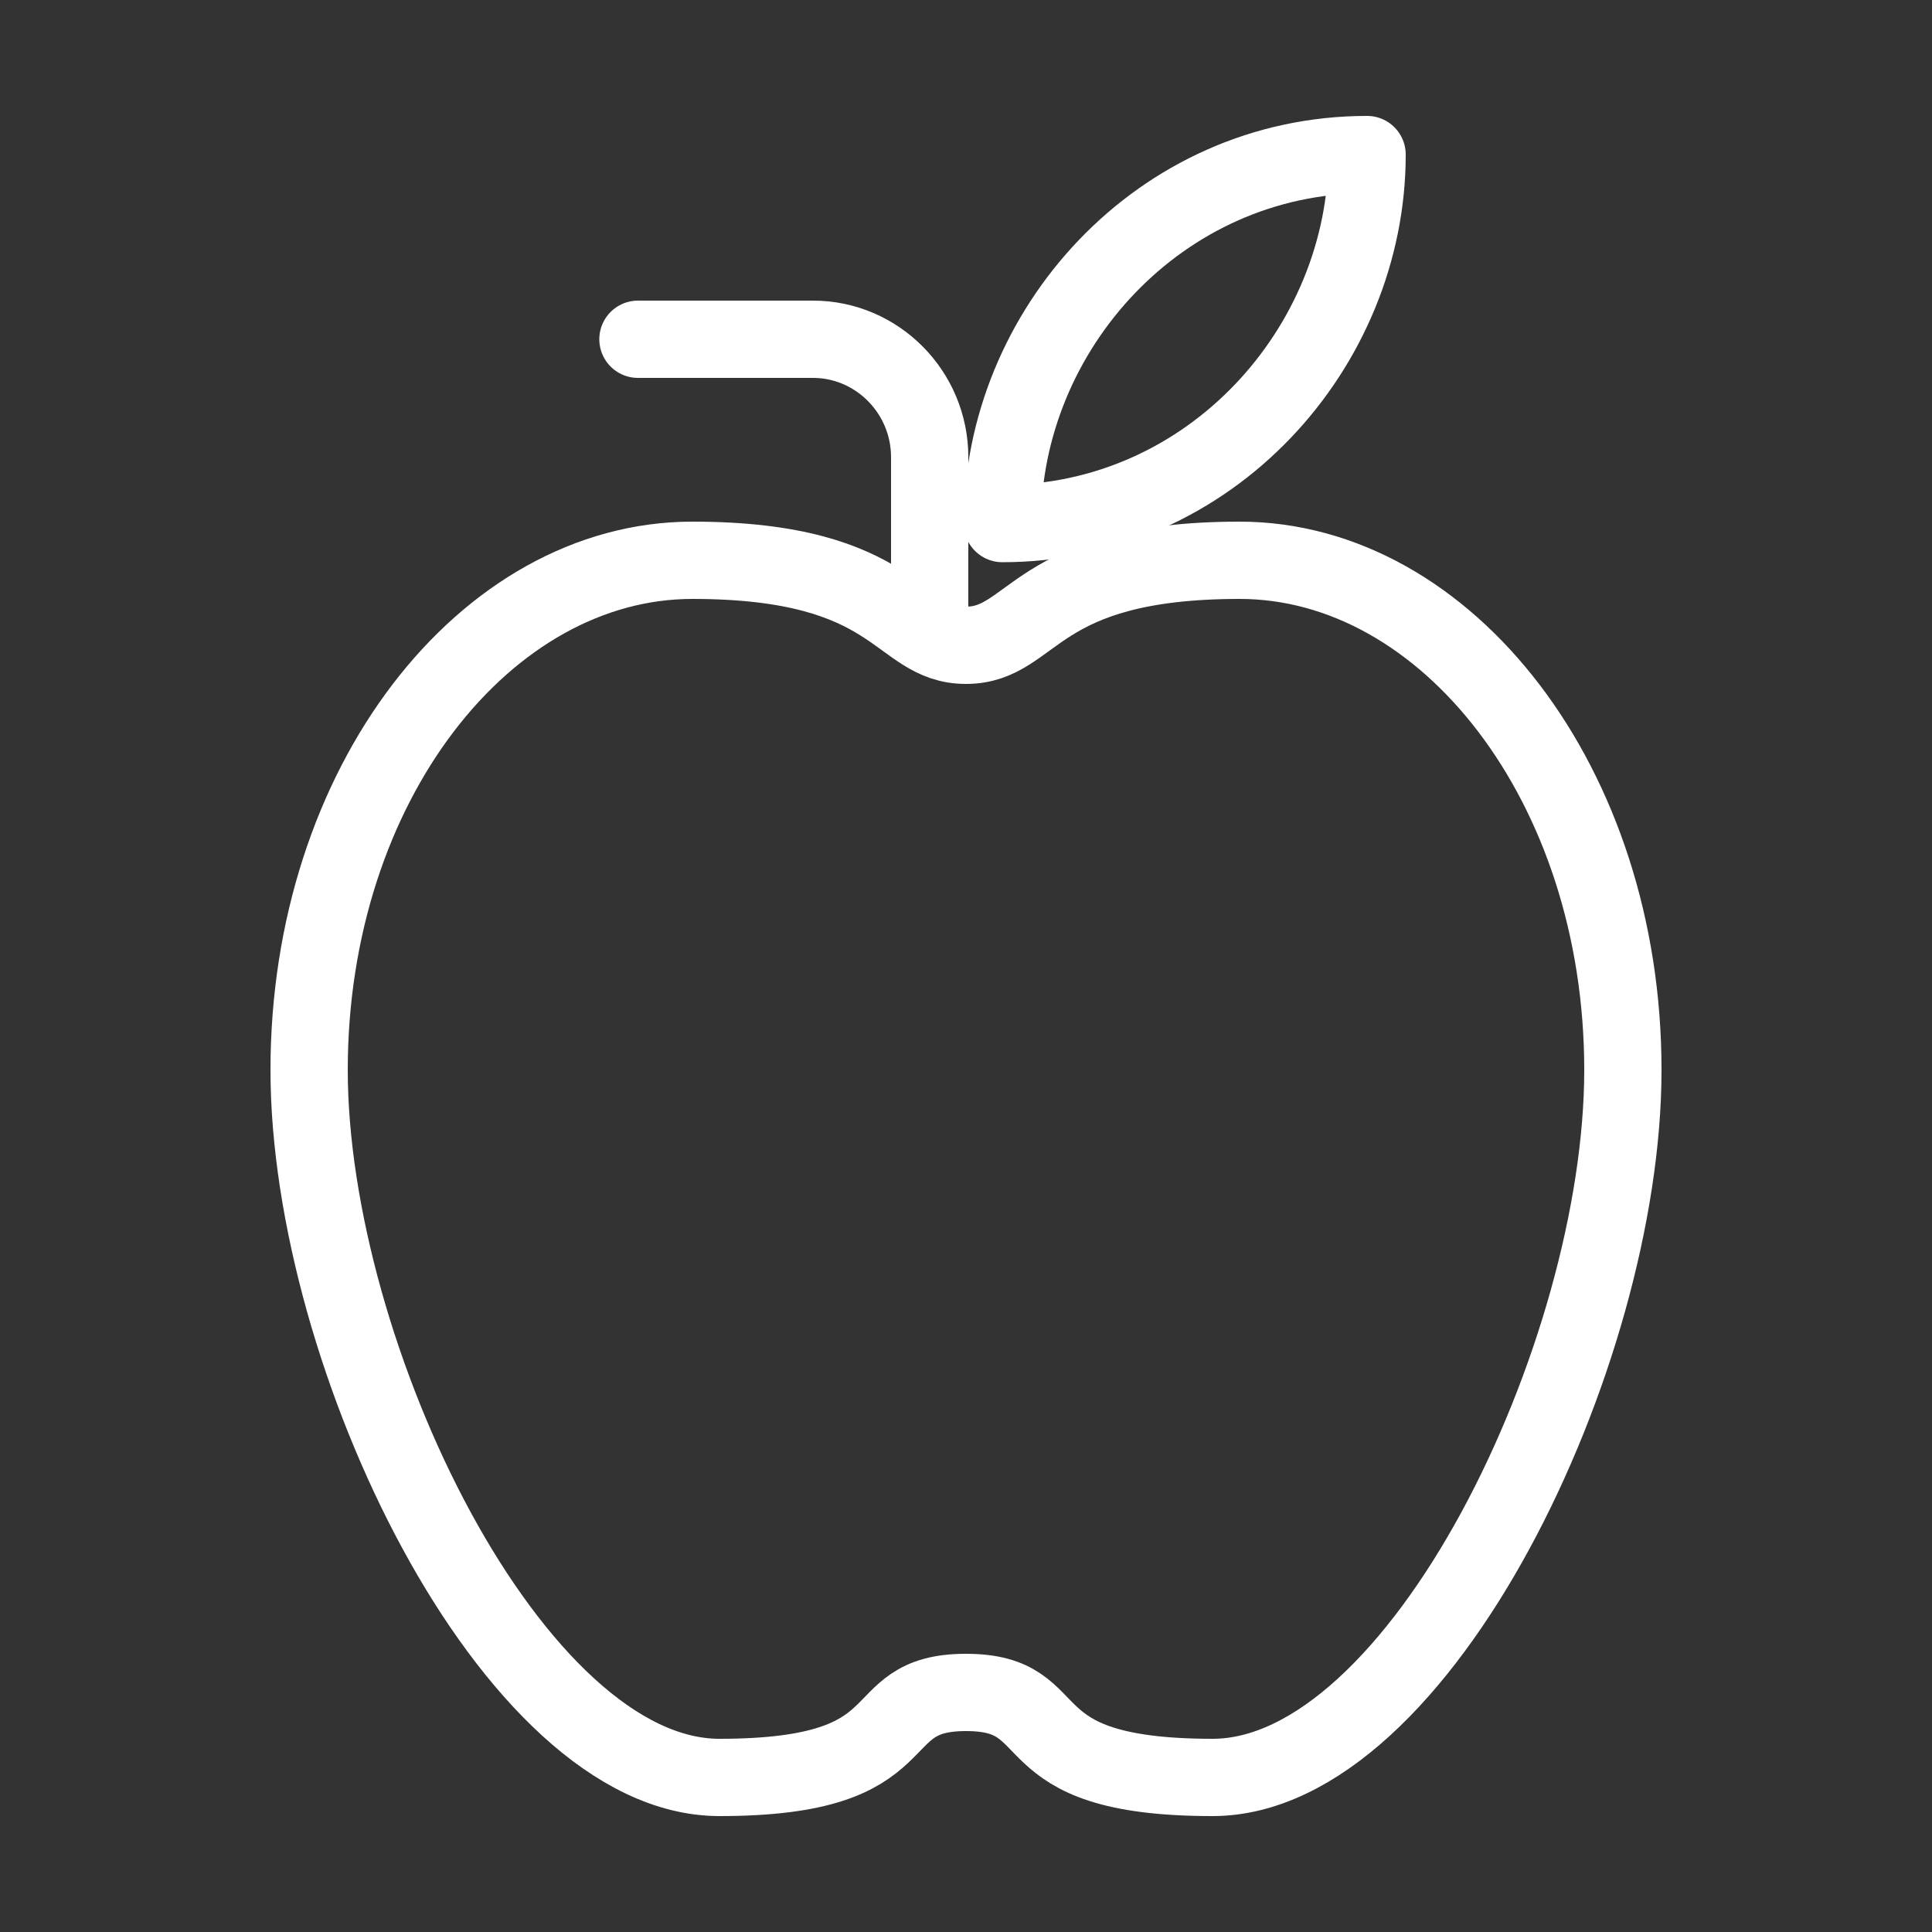 <?xml version="1.0" encoding="UTF-8"?>
<svg id="Layer_1" data-name="Layer 1" xmlns="http://www.w3.org/2000/svg" viewBox="0 0 50 50">
  <rect x="0" y="0" width="50" height="50" fill="#333333" stroke="none"/>
  <defs>
    <style>
      .cls-1 {
        fill-rule: evenodd;
      }

      .cls-1, .cls-2, .cls-3, .cls-4 {
        fill: none;
        stroke: #fff;
      }

      .cls-1, .cls-3 {
        stroke-miterlimit: 10;
      }

      .cls-2 {
        stroke-linecap: round;
      }

      .cls-2, .cls-3, .cls-4 {
        stroke-width: 2px;
      }

      .cls-2, .cls-4 {
        stroke-linejoin: round;
      }
    </style>
  </defs>
  <path class="cls-1" d="M25,43.8c2.68,0,1.02,2.2,6.38,2.2s10.62-10.93,10.62-18.31-4.56-13.19-9.92-13.19-5.3,2.2-7.08,2.2-1.72-2.2-7.08-2.2-9.92,5.8-9.92,13.19,5.27,18.31,10.62,18.31,3.7-2.2,6.38-2.2Z"/>
  <path class="cls-3" d="M25,43.8c2.68,0,1.02,2.2,6.38,2.2s10.62-10.93,10.62-18.31-4.56-13.19-9.92-13.19-5.3,2.2-7.08,2.2-1.72-2.2-7.08-2.2-9.92,5.8-9.92,13.19,5.27,18.31,10.62,18.31,3.7-2.2,6.38-2.2Z"/>
  <path class="cls-2" d="M24.06,16.41v-4.58c0-1.68-1.36-3.05-3.02-3.05h-4.53"/>
  <path class="cls-1" d="M25.94,13.55c5.38,0,9.44-4.56,9.44-9.55-5.38,0-9.44,4.56-9.44,9.55Z"/>
  <path class="cls-4" d="M25.94,13.55c5.38,0,9.44-4.56,9.44-9.55-5.38,0-9.44,4.56-9.44,9.55Z"/>
</svg>